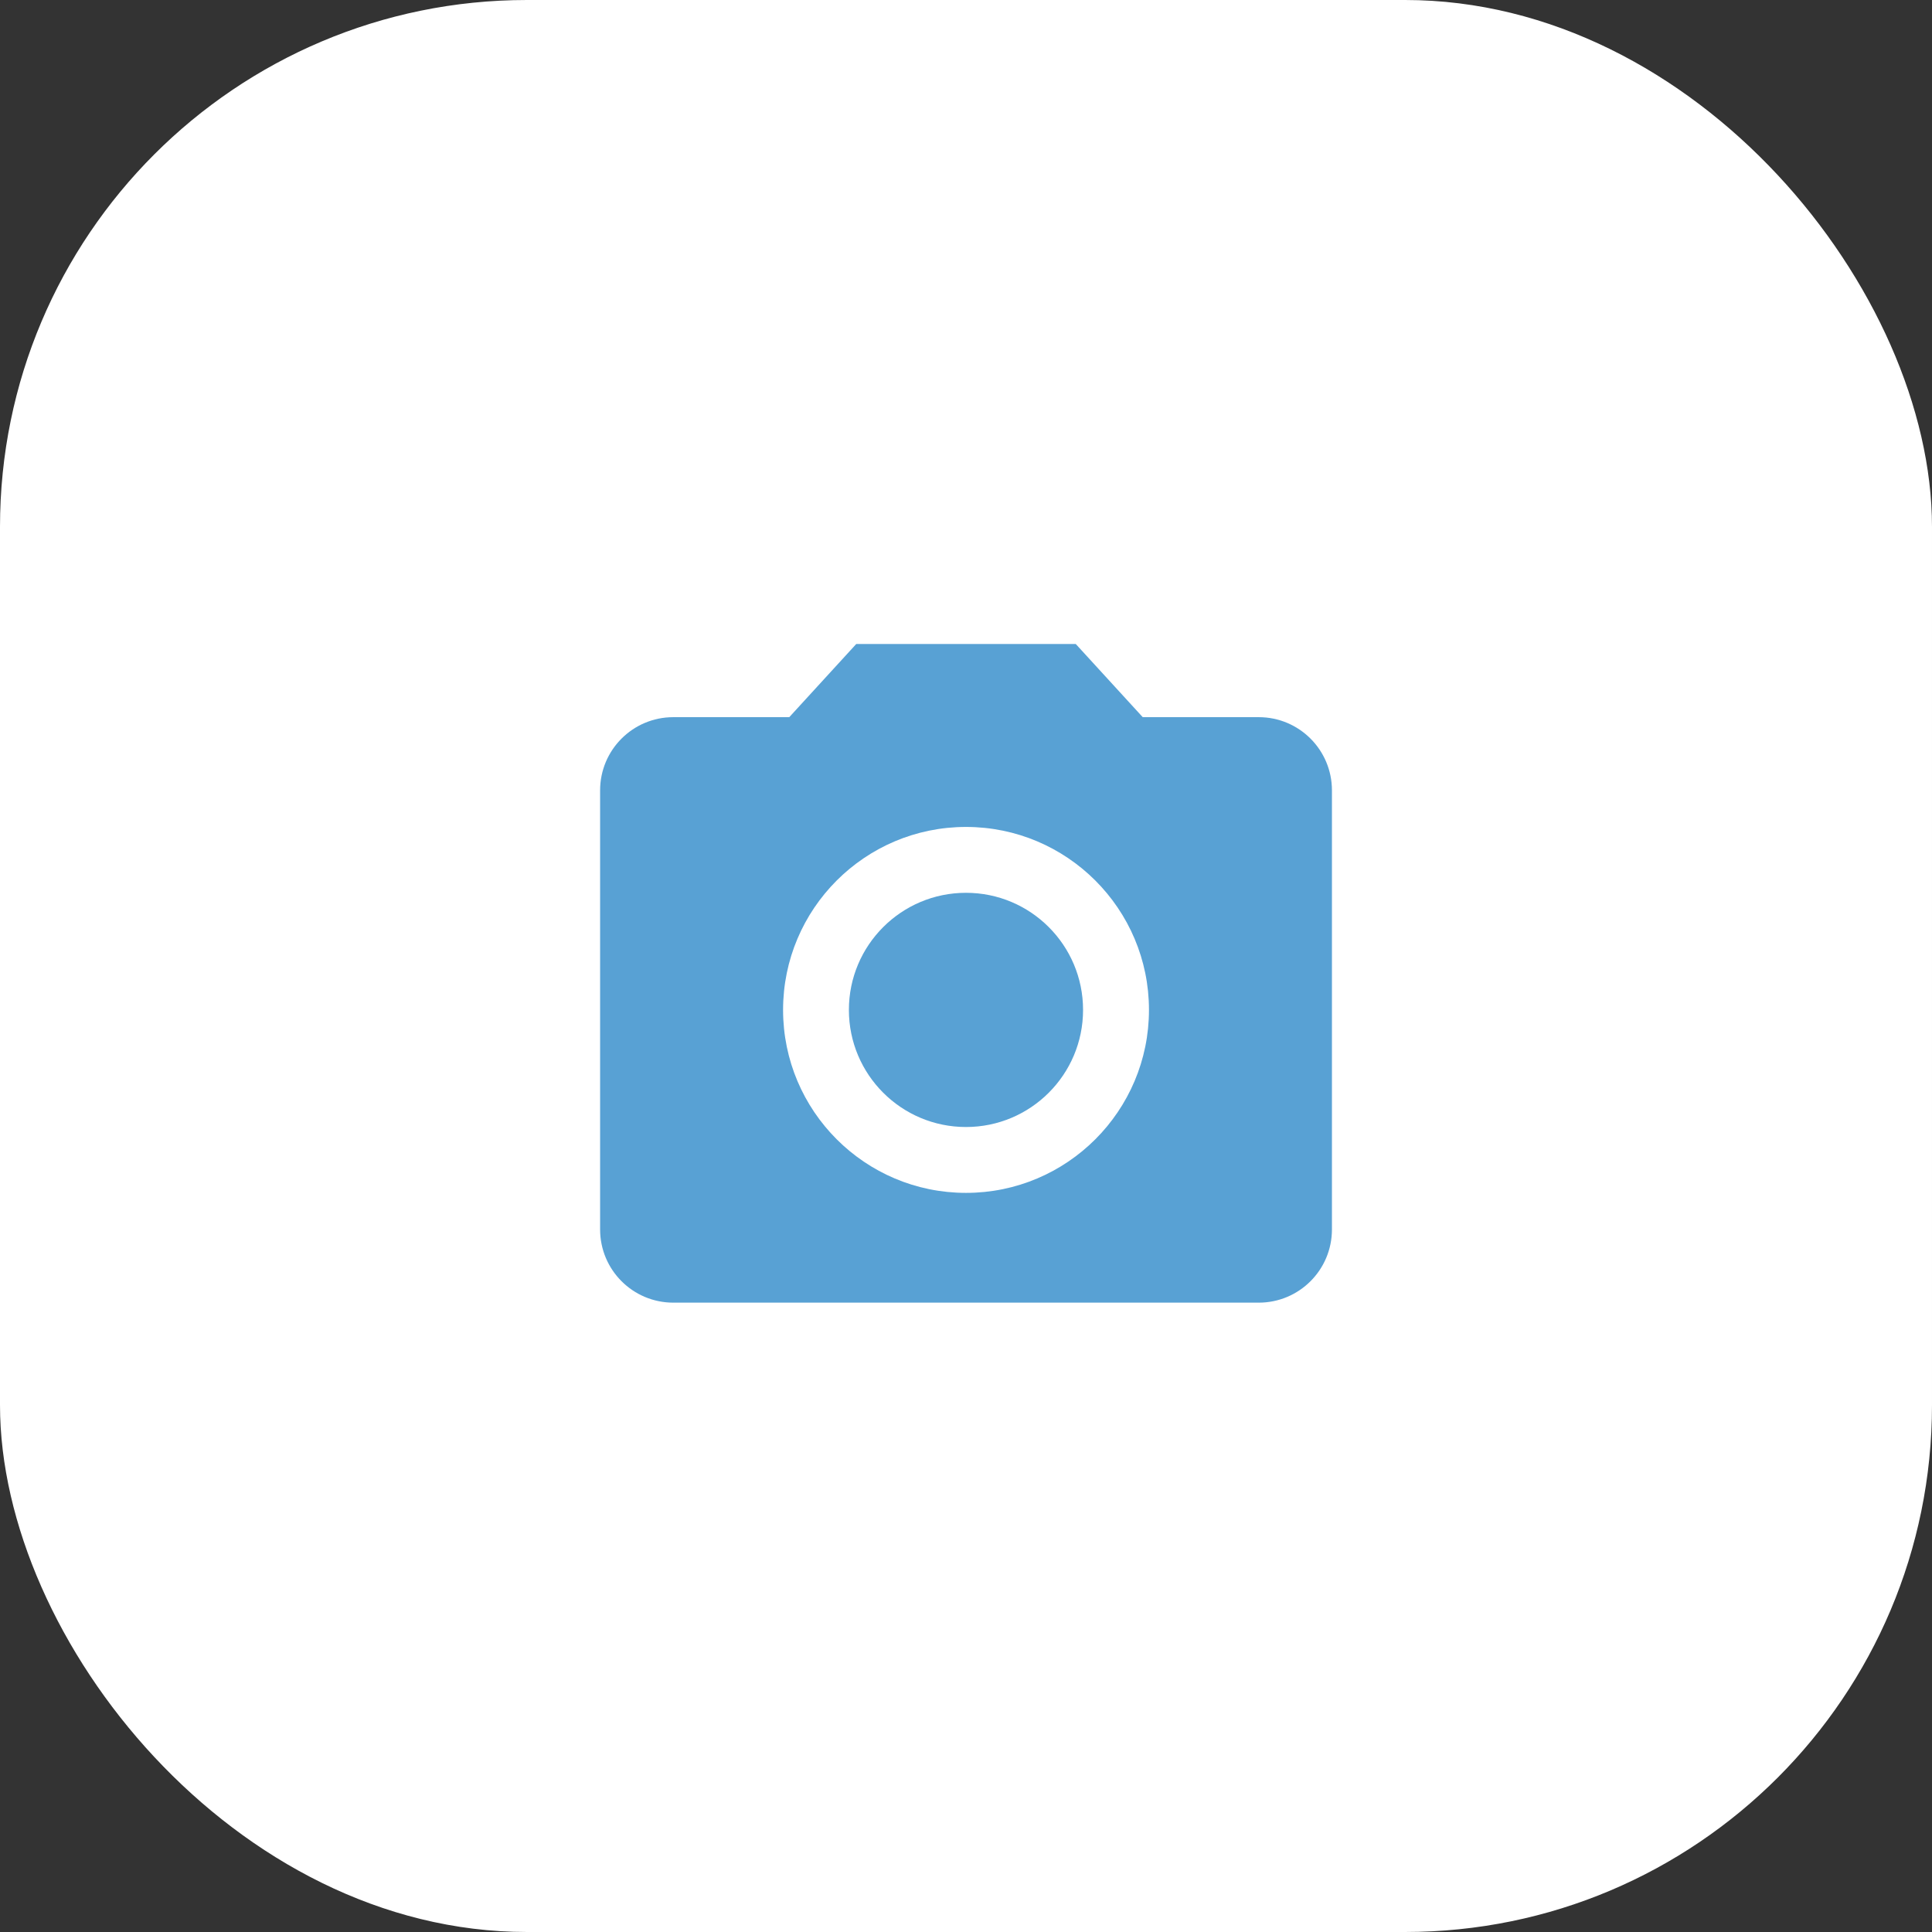 <?xml version="1.0" encoding="UTF-8"?> <svg xmlns="http://www.w3.org/2000/svg" width="44" height="44" viewBox="0 0 44 44" fill="none"><rect x="0" y="0" width="44" height="44" fill="#333333" stroke="none"/><rect width="44" height="44" rx="12" fill="white"></rect><g clip-path="url(#clip0_620_84)"><path d="M22 25.667C23.472 25.667 24.666 24.473 24.666 23C24.666 21.527 23.472 20.333 22 20.333C20.527 20.333 19.333 21.527 19.333 23C19.333 24.473 20.527 25.667 22 25.667Z" fill="#58A1D4"></path><path d="M19.5 14.667L17.975 16.333H15.334C14.413 16.333 13.667 17.079 13.667 18V28C13.667 28.921 14.413 29.667 15.334 29.667H28.667C29.588 29.667 30.334 28.921 30.334 28V18C30.334 17.079 29.588 16.333 28.667 16.333H26.025L24.5 14.667H19.5ZM22 27.167C19.7 27.167 17.834 25.3 17.834 23C17.834 20.7 19.7 18.833 22 18.833C24.3 18.833 26.167 20.7 26.167 23C26.167 25.3 24.3 27.167 22 27.167Z" fill="#58A1D4"></path></g><defs><clipPath id="clip0_620_84"><rect width="20" height="20" fill="white" transform="translate(12 13)"></rect></clipPath></defs></svg> 